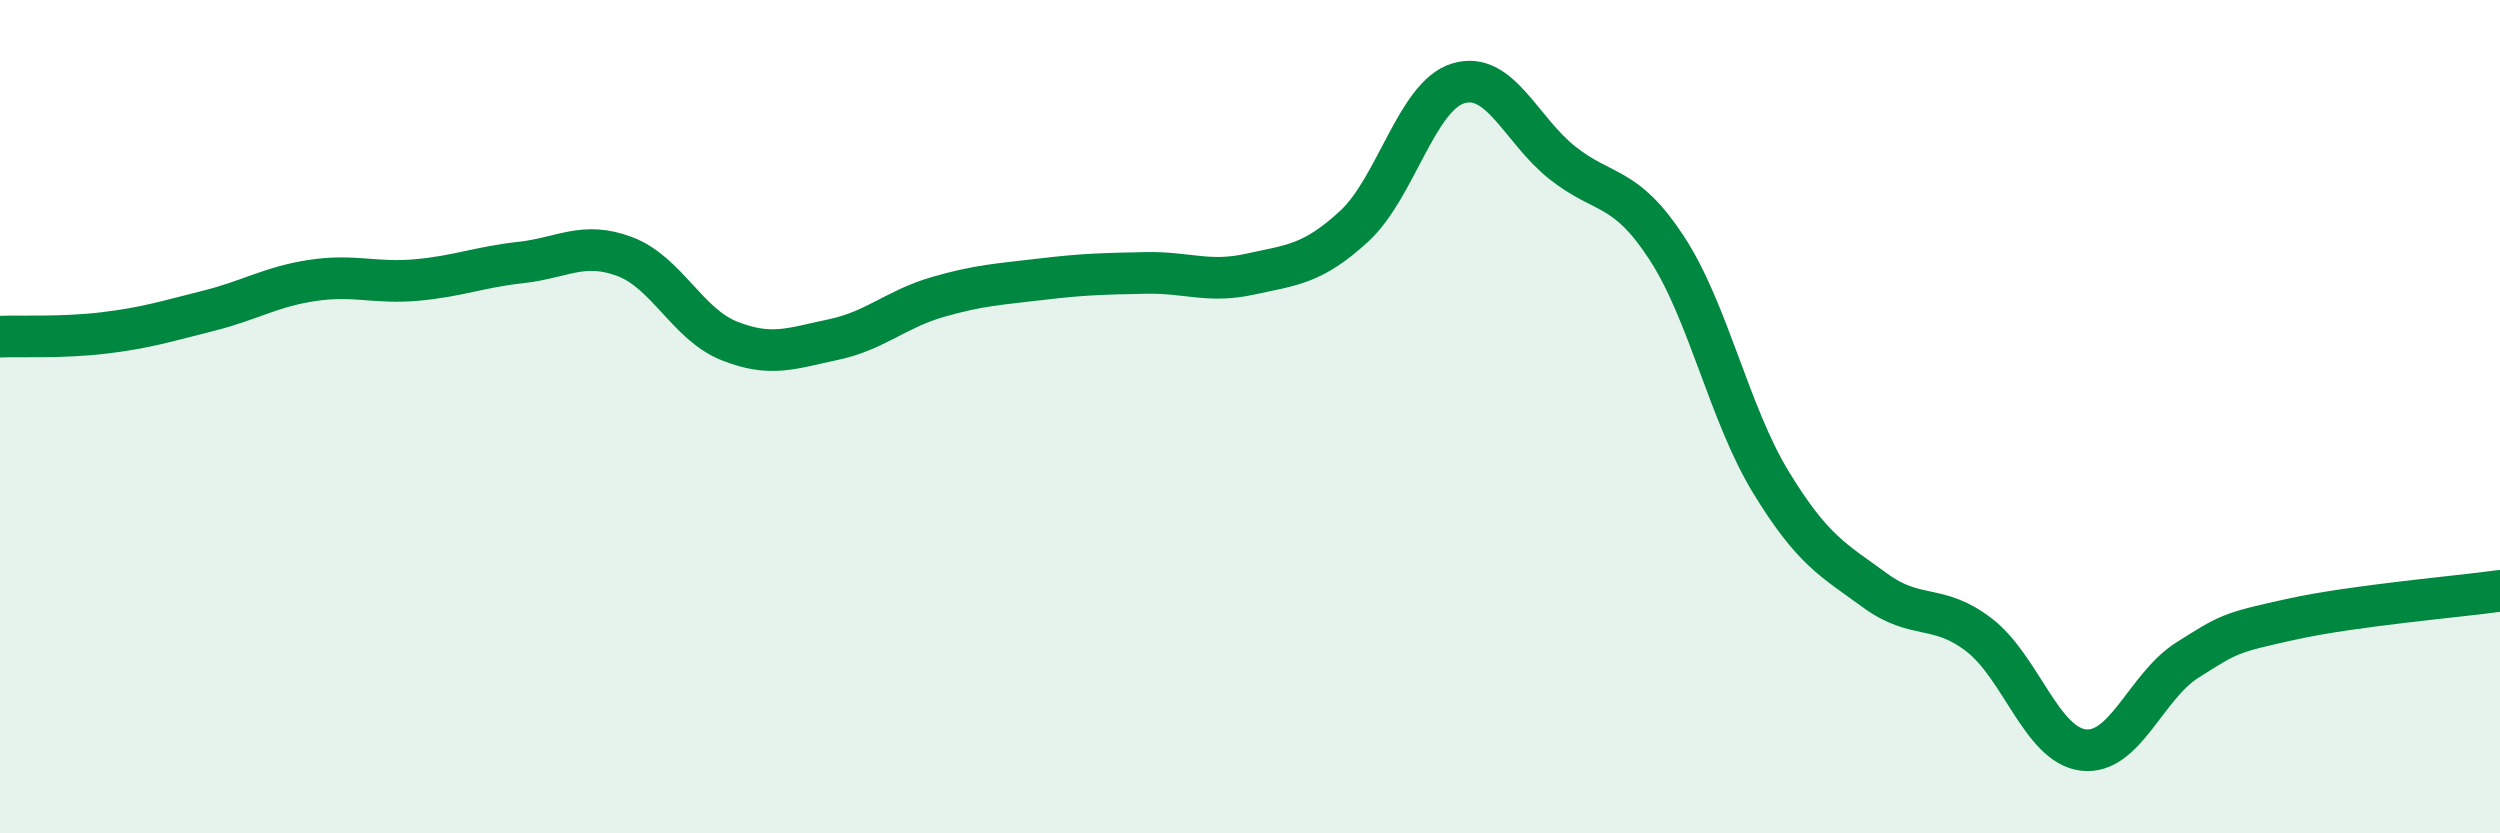 
    <svg width="60" height="20" viewBox="0 0 60 20" xmlns="http://www.w3.org/2000/svg">
      <path
        d="M 0,8.08 C 0.5,8.06 1.5,8.11 2.5,7.99 C 3.5,7.87 4,7.71 5,7.46 C 6,7.21 6.5,6.88 7.5,6.73 C 8.5,6.58 9,6.81 10,6.72 C 11,6.63 11.5,6.41 12.5,6.3 C 13.5,6.19 14,5.78 15,6.16 C 16,6.54 16.5,7.78 17.5,8.18 C 18.5,8.58 19,8.36 20,8.15 C 21,7.94 21.5,7.42 22.5,7.13 C 23.5,6.84 24,6.82 25,6.7 C 26,6.58 26.5,6.57 27.5,6.55 C 28.5,6.53 29,6.8 30,6.58 C 31,6.36 31.5,6.35 32.5,5.43 C 33.5,4.51 34,2.3 35,2 C 36,1.7 36.5,3.12 37.5,3.91 C 38.5,4.7 39,4.42 40,5.95 C 41,7.48 41.5,9.93 42.5,11.57 C 43.5,13.21 44,13.44 45,14.17 C 46,14.9 46.5,14.47 47.5,15.24 C 48.5,16.01 49,17.88 50,18 C 51,18.12 51.5,16.47 52.5,15.84 C 53.5,15.21 53.5,15.19 55,14.86 C 56.5,14.53 59,14.32 60,14.18L60 20L0 20Z"
        fill="#008740"
        opacity="0.1"
        stroke-linecap="round"
        stroke-linejoin="round"
      />
      <path
        d="M 0,8.08 C 0.5,8.06 1.5,8.11 2.5,7.99 C 3.5,7.87 4,7.71 5,7.46 C 6,7.21 6.5,6.88 7.5,6.73 C 8.5,6.58 9,6.81 10,6.72 C 11,6.63 11.5,6.41 12.5,6.3 C 13.5,6.19 14,5.78 15,6.16 C 16,6.54 16.5,7.78 17.5,8.18 C 18.5,8.58 19,8.36 20,8.15 C 21,7.94 21.5,7.42 22.5,7.13 C 23.5,6.84 24,6.82 25,6.7 C 26,6.58 26.5,6.57 27.5,6.55 C 28.5,6.53 29,6.8 30,6.58 C 31,6.36 31.5,6.35 32.5,5.43 C 33.5,4.51 34,2.3 35,2 C 36,1.7 36.5,3.12 37.5,3.91 C 38.5,4.7 39,4.42 40,5.95 C 41,7.48 41.5,9.93 42.5,11.57 C 43.5,13.21 44,13.44 45,14.17 C 46,14.9 46.5,14.47 47.5,15.24 C 48.5,16.01 49,17.88 50,18 C 51,18.12 51.5,16.47 52.5,15.84 C 53.5,15.21 53.5,15.19 55,14.86 C 56.5,14.53 59,14.32 60,14.18"
        stroke="#008740"
        stroke-width="1"
        fill="none"
        stroke-linecap="round"
        stroke-linejoin="round"
      />
    </svg>
  